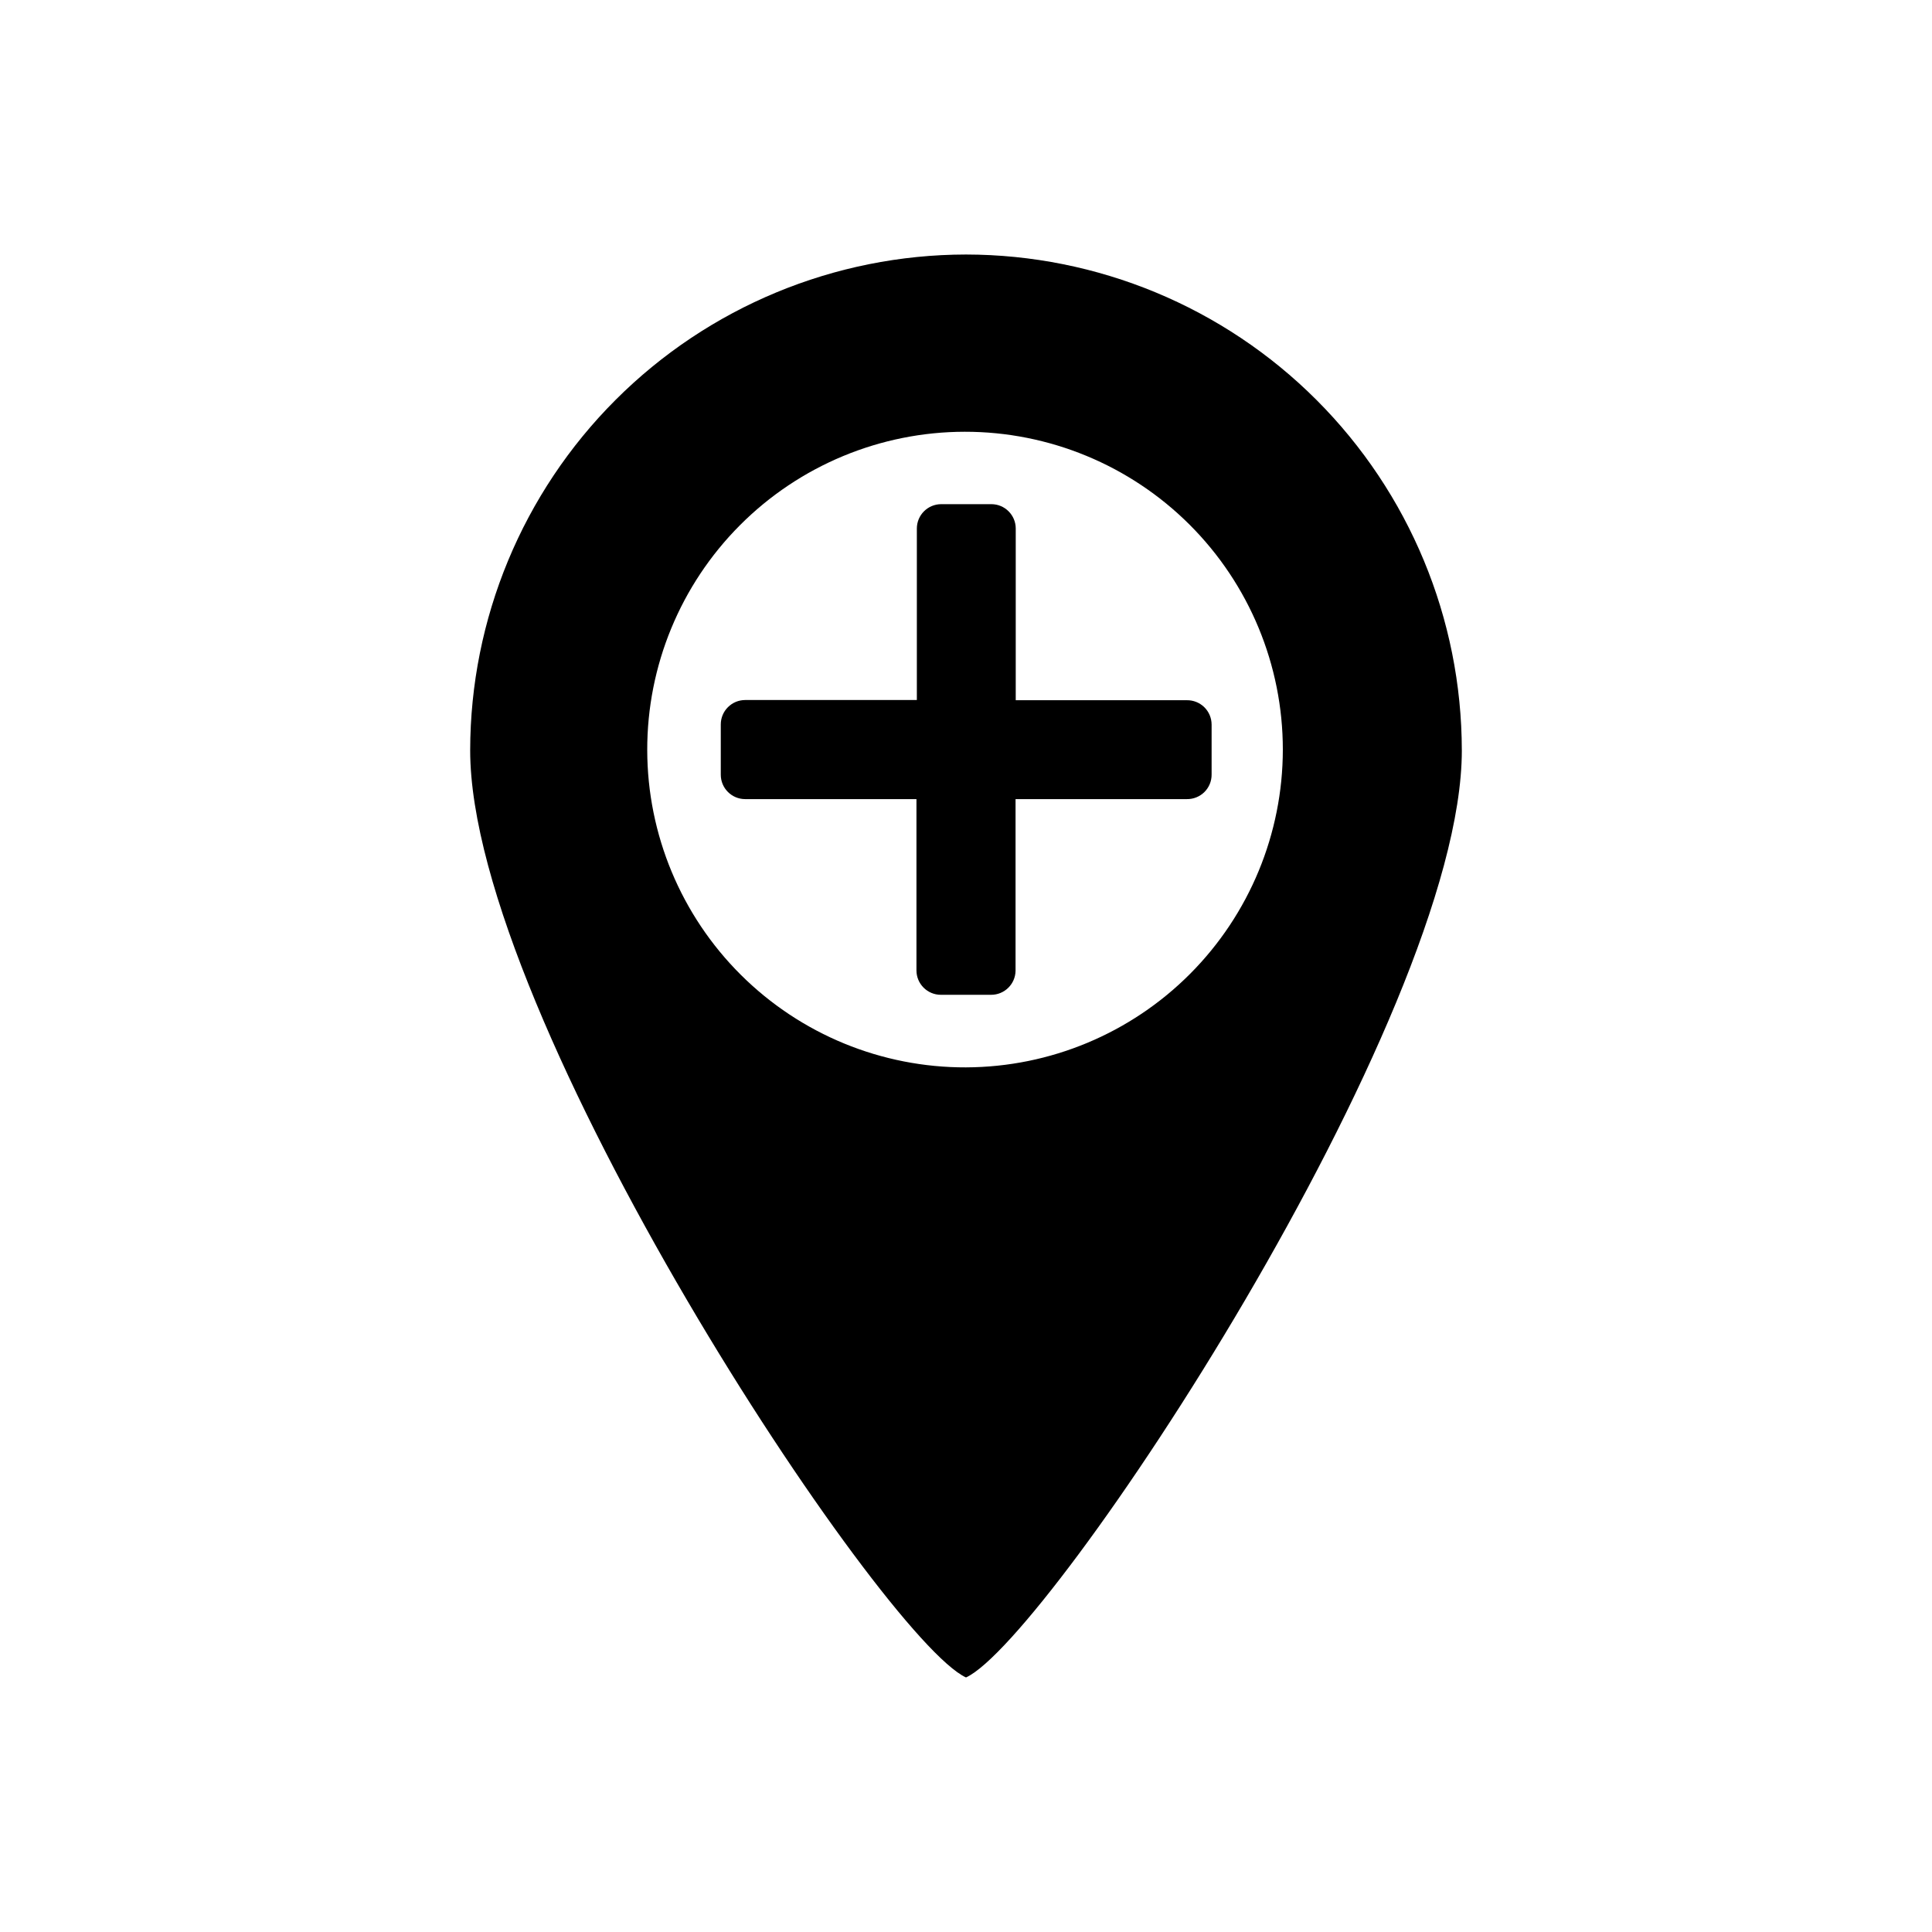 <?xml version="1.0" encoding="UTF-8"?>
<!-- Uploaded to: ICON Repo, www.svgrepo.com, Generator: ICON Repo Mixer Tools -->
<svg fill="#000000" width="800px" height="800px" version="1.1" viewBox="144 144 512 512" xmlns="http://www.w3.org/2000/svg">
 <g>
  <path d="m400 211.45c-34.84 0.039-68.234 13.895-92.867 38.527-24.637 24.633-38.492 58.031-38.531 92.867 0 70.789 109.21 235.47 131.4 245.7 22.188-10.18 131.4-174.91 131.4-245.7h-0.004c-0.039-34.836-13.895-68.234-38.527-92.867-24.633-24.633-58.031-38.488-92.867-38.527zm0 215.42v-0.004c-22.352 0.07-43.816-8.75-59.66-24.516-15.844-15.766-24.773-37.184-24.816-59.535-0.047-22.352 8.793-43.805 24.574-59.633 15.781-15.832 37.211-24.738 59.562-24.762 22.352-0.02 43.793 8.844 59.609 24.641 15.812 15.797 24.695 37.23 24.695 59.582-0.012 22.289-8.855 43.668-24.59 59.449-15.738 15.785-37.086 24.695-59.375 24.773z"/>
  <path d="m465.09 335.98v13.281c0.016 1.742-0.676 3.414-1.91 4.641-1.234 1.223-2.914 1.898-4.652 1.871h-45.395v45.496c-0.055 3.531-2.934 6.363-6.465 6.363h-13.332c-3.57 0-6.465-2.894-6.465-6.465v-45.395h-45.391c-3.57 0-6.465-2.891-6.465-6.461v-13.332c0-1.715 0.68-3.359 1.895-4.57 1.211-1.215 2.856-1.895 4.57-1.895h45.496v-45.445c0-3.566 2.891-6.461 6.461-6.461h13.281c3.57 0 6.465 2.894 6.465 6.461v45.496h45.344c1.723-0.027 3.383 0.637 4.617 1.84 1.23 1.203 1.934 2.852 1.945 4.574z"/>
 </g>
</svg>